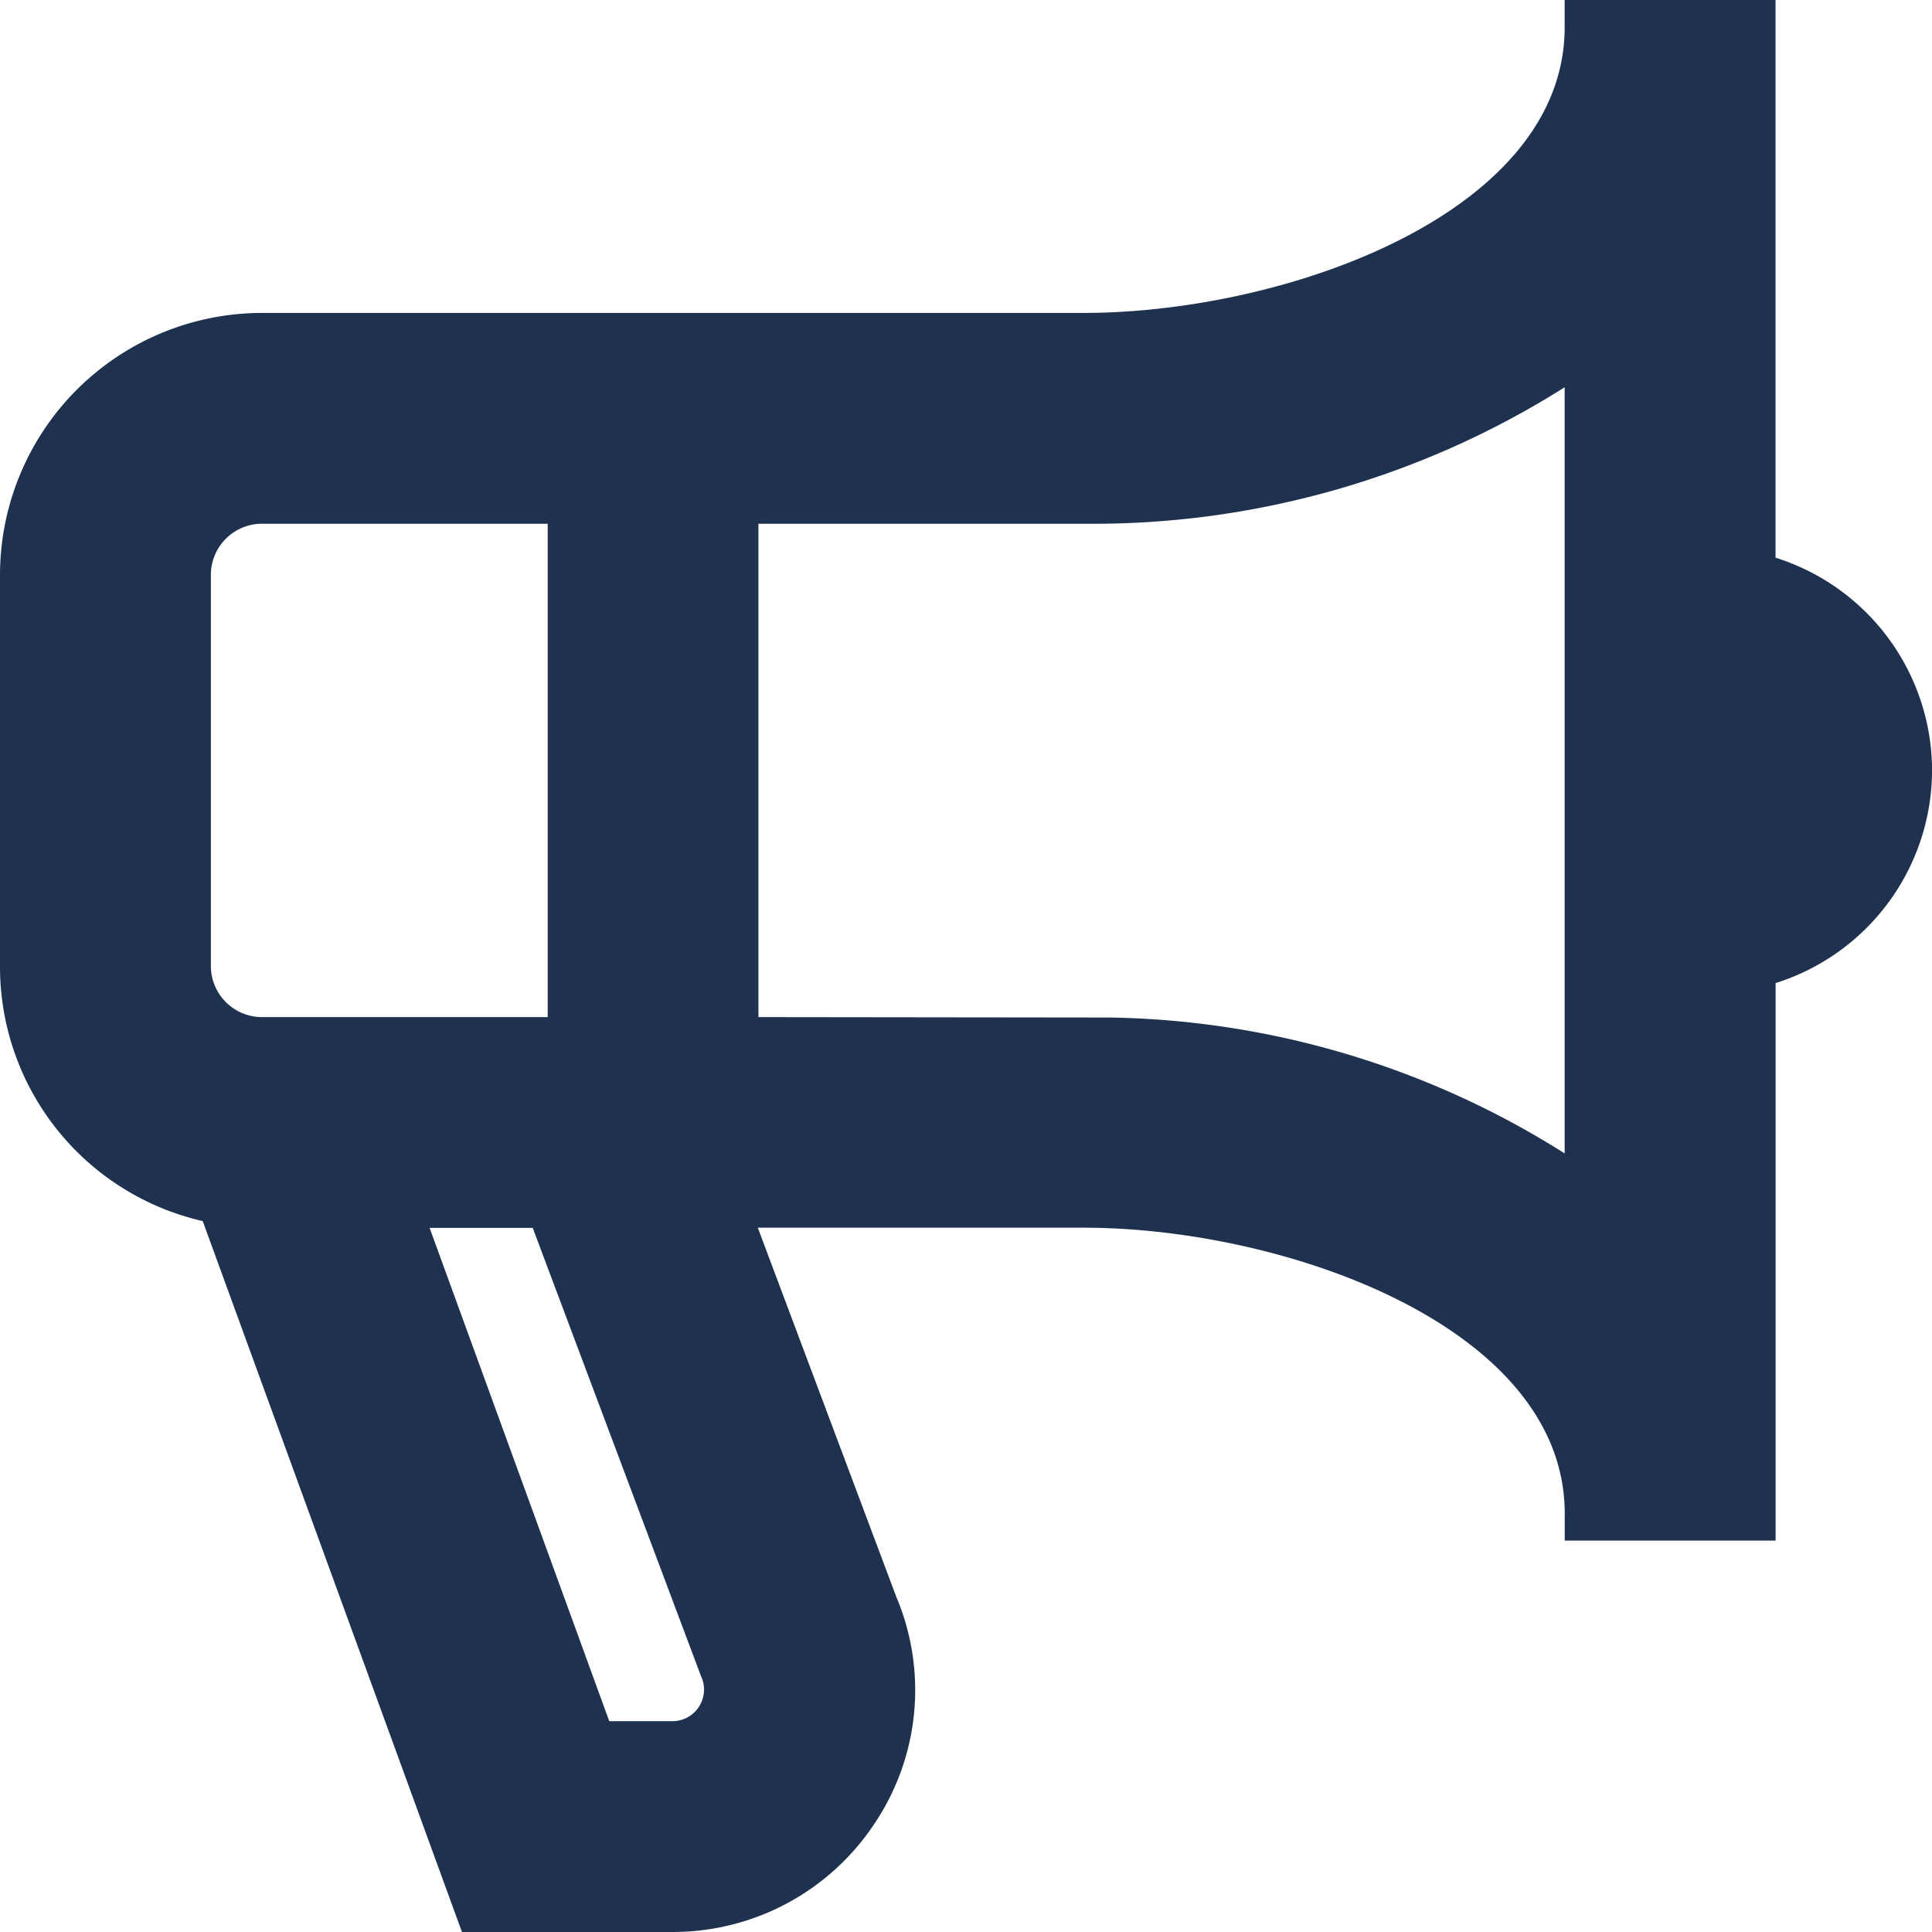 <svg xmlns="http://www.w3.org/2000/svg" xmlns:xlink="http://www.w3.org/1999/xlink" width="27.486" height="27.486" viewBox="0 0 27.486 27.486">
  <defs>
    <clipPath id="clip-path">
      <rect id="Retângulo_149010" data-name="Retângulo 149010" width="27.486" height="27.486" transform="translate(0 0)" fill="#1e3250"/>
    </clipPath>
  </defs>
  <g id="Grupo_15230" data-name="Grupo 15230" transform="translate(0 0)">
    <g id="Grupo_15230-2" data-name="Grupo 15230" transform="translate(0 0)" clip-path="url(#clip-path)">
      <path id="Caminho_86114" data-name="Caminho 86114" d="M25.26,7.934V0h-3V.386c0,2.653-3.978,4.066-6.849,4.066H3.726A3.73,3.73,0,0,0,0,8.178v5.565a3.712,3.712,0,0,0,2.884,3.629L6.572,27.486H9.567a3.441,3.441,0,0,0,2.892-1.569,3.406,3.406,0,0,0,.292-3.2l-1.97-5.251h4.631c2.871,0,6.849,1.413,6.849,4.066v.386h3V13.986a3.181,3.181,0,0,0,2.226-3.025h0A3.181,3.181,0,0,0,25.26,7.934m-3-2.425v10.9A12.463,12.463,0,0,0,15.8,14.476L10.79,14.47V7.451h4.622a12.562,12.562,0,0,0,6.849-1.942M7.579,17.469l2.389,6.364.009.021a.45.45,0,0,1-.409.633h-.9L6.112,17.469ZM7.792,7.451V14.47H3.726A.728.728,0,0,1,3,13.743V8.178a.728.728,0,0,1,.727-.727Z" transform="translate(0 0)" fill="#1e3250"/>
    </g>
  </g>
</svg>
